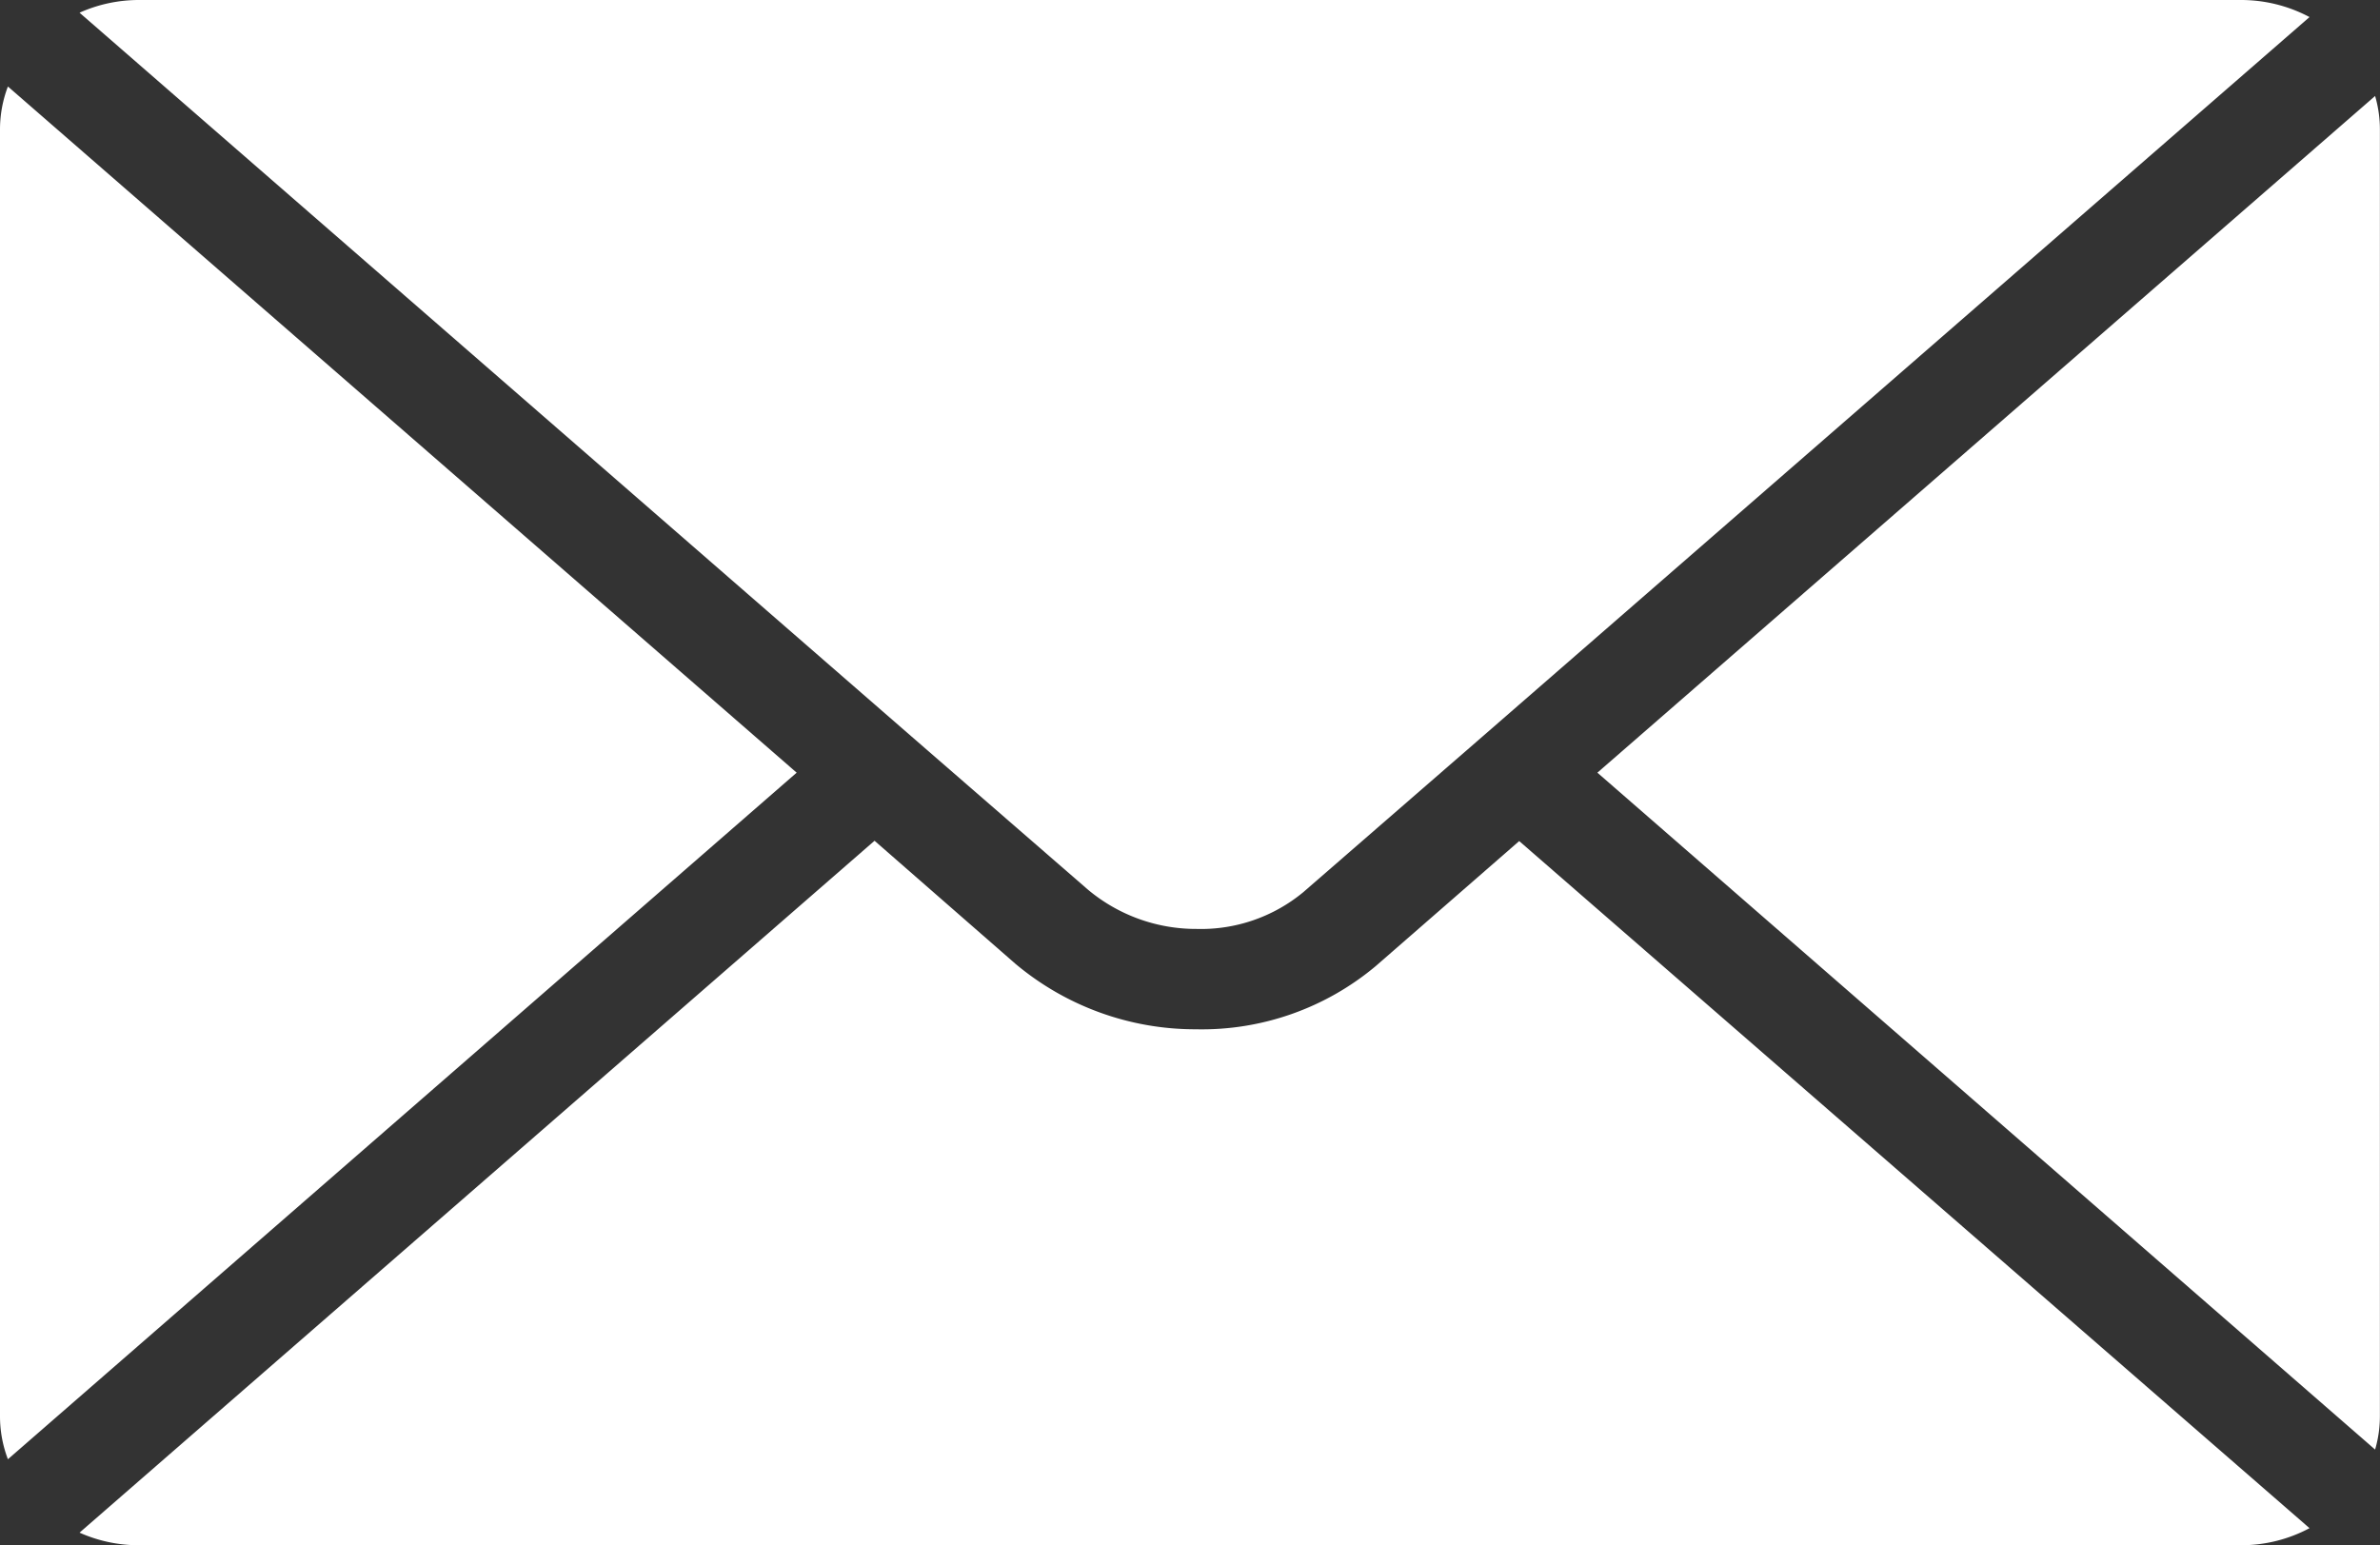 <svg xmlns="http://www.w3.org/2000/svg" xmlns:xlink="http://www.w3.org/1999/xlink" width="22.86" height="14.843" viewBox="0 0 22.86 14.843">
  <rect x="0" y="0" width="22.86" height="14.843" fill="#333333" stroke="none"/>
  <defs>
    <clipPath id="clip-path">
      <rect id="Rectangle_737" data-name="Rectangle 737" width="22.86" height="14.843" fill="#fff"/>
    </clipPath>
  </defs>
  <g id="Group_425" data-name="Group 425" clip-path="url(#clip-path)">
    <path id="Path_38325" data-name="Path 38325" d="M15.343,7.422l7.47-6.5a1.149,1.149,0,0,1,.046.324V13.6a1.15,1.15,0,0,1-.046.324ZM.764,14.722a1.394,1.394,0,0,0,.571.121h20.19a1.393,1.393,0,0,0,.658-.164l-7.591-6.6-1.377,1.2a2.6,2.6,0,0,1-1.73.608,2.687,2.687,0,0,1-1.734-.631L8.4,8.076ZM.076.831A1.16,1.16,0,0,0,0,1.248V13.6a1.16,1.16,0,0,0,.076.417L7.652,7.422ZM21.523,0H1.335A1.394,1.394,0,0,0,.764.122L8.749,7.069l0,0,1.7,1.476a1.617,1.617,0,0,0,1.044.378,1.541,1.541,0,0,0,1.025-.353l1.727-1.5,0,0L22.183.164A1.4,1.4,0,0,0,21.524,0Z" transform="translate(0 0)" fill="#fff" fill-rule="evenodd"/>
  </g>
</svg>
